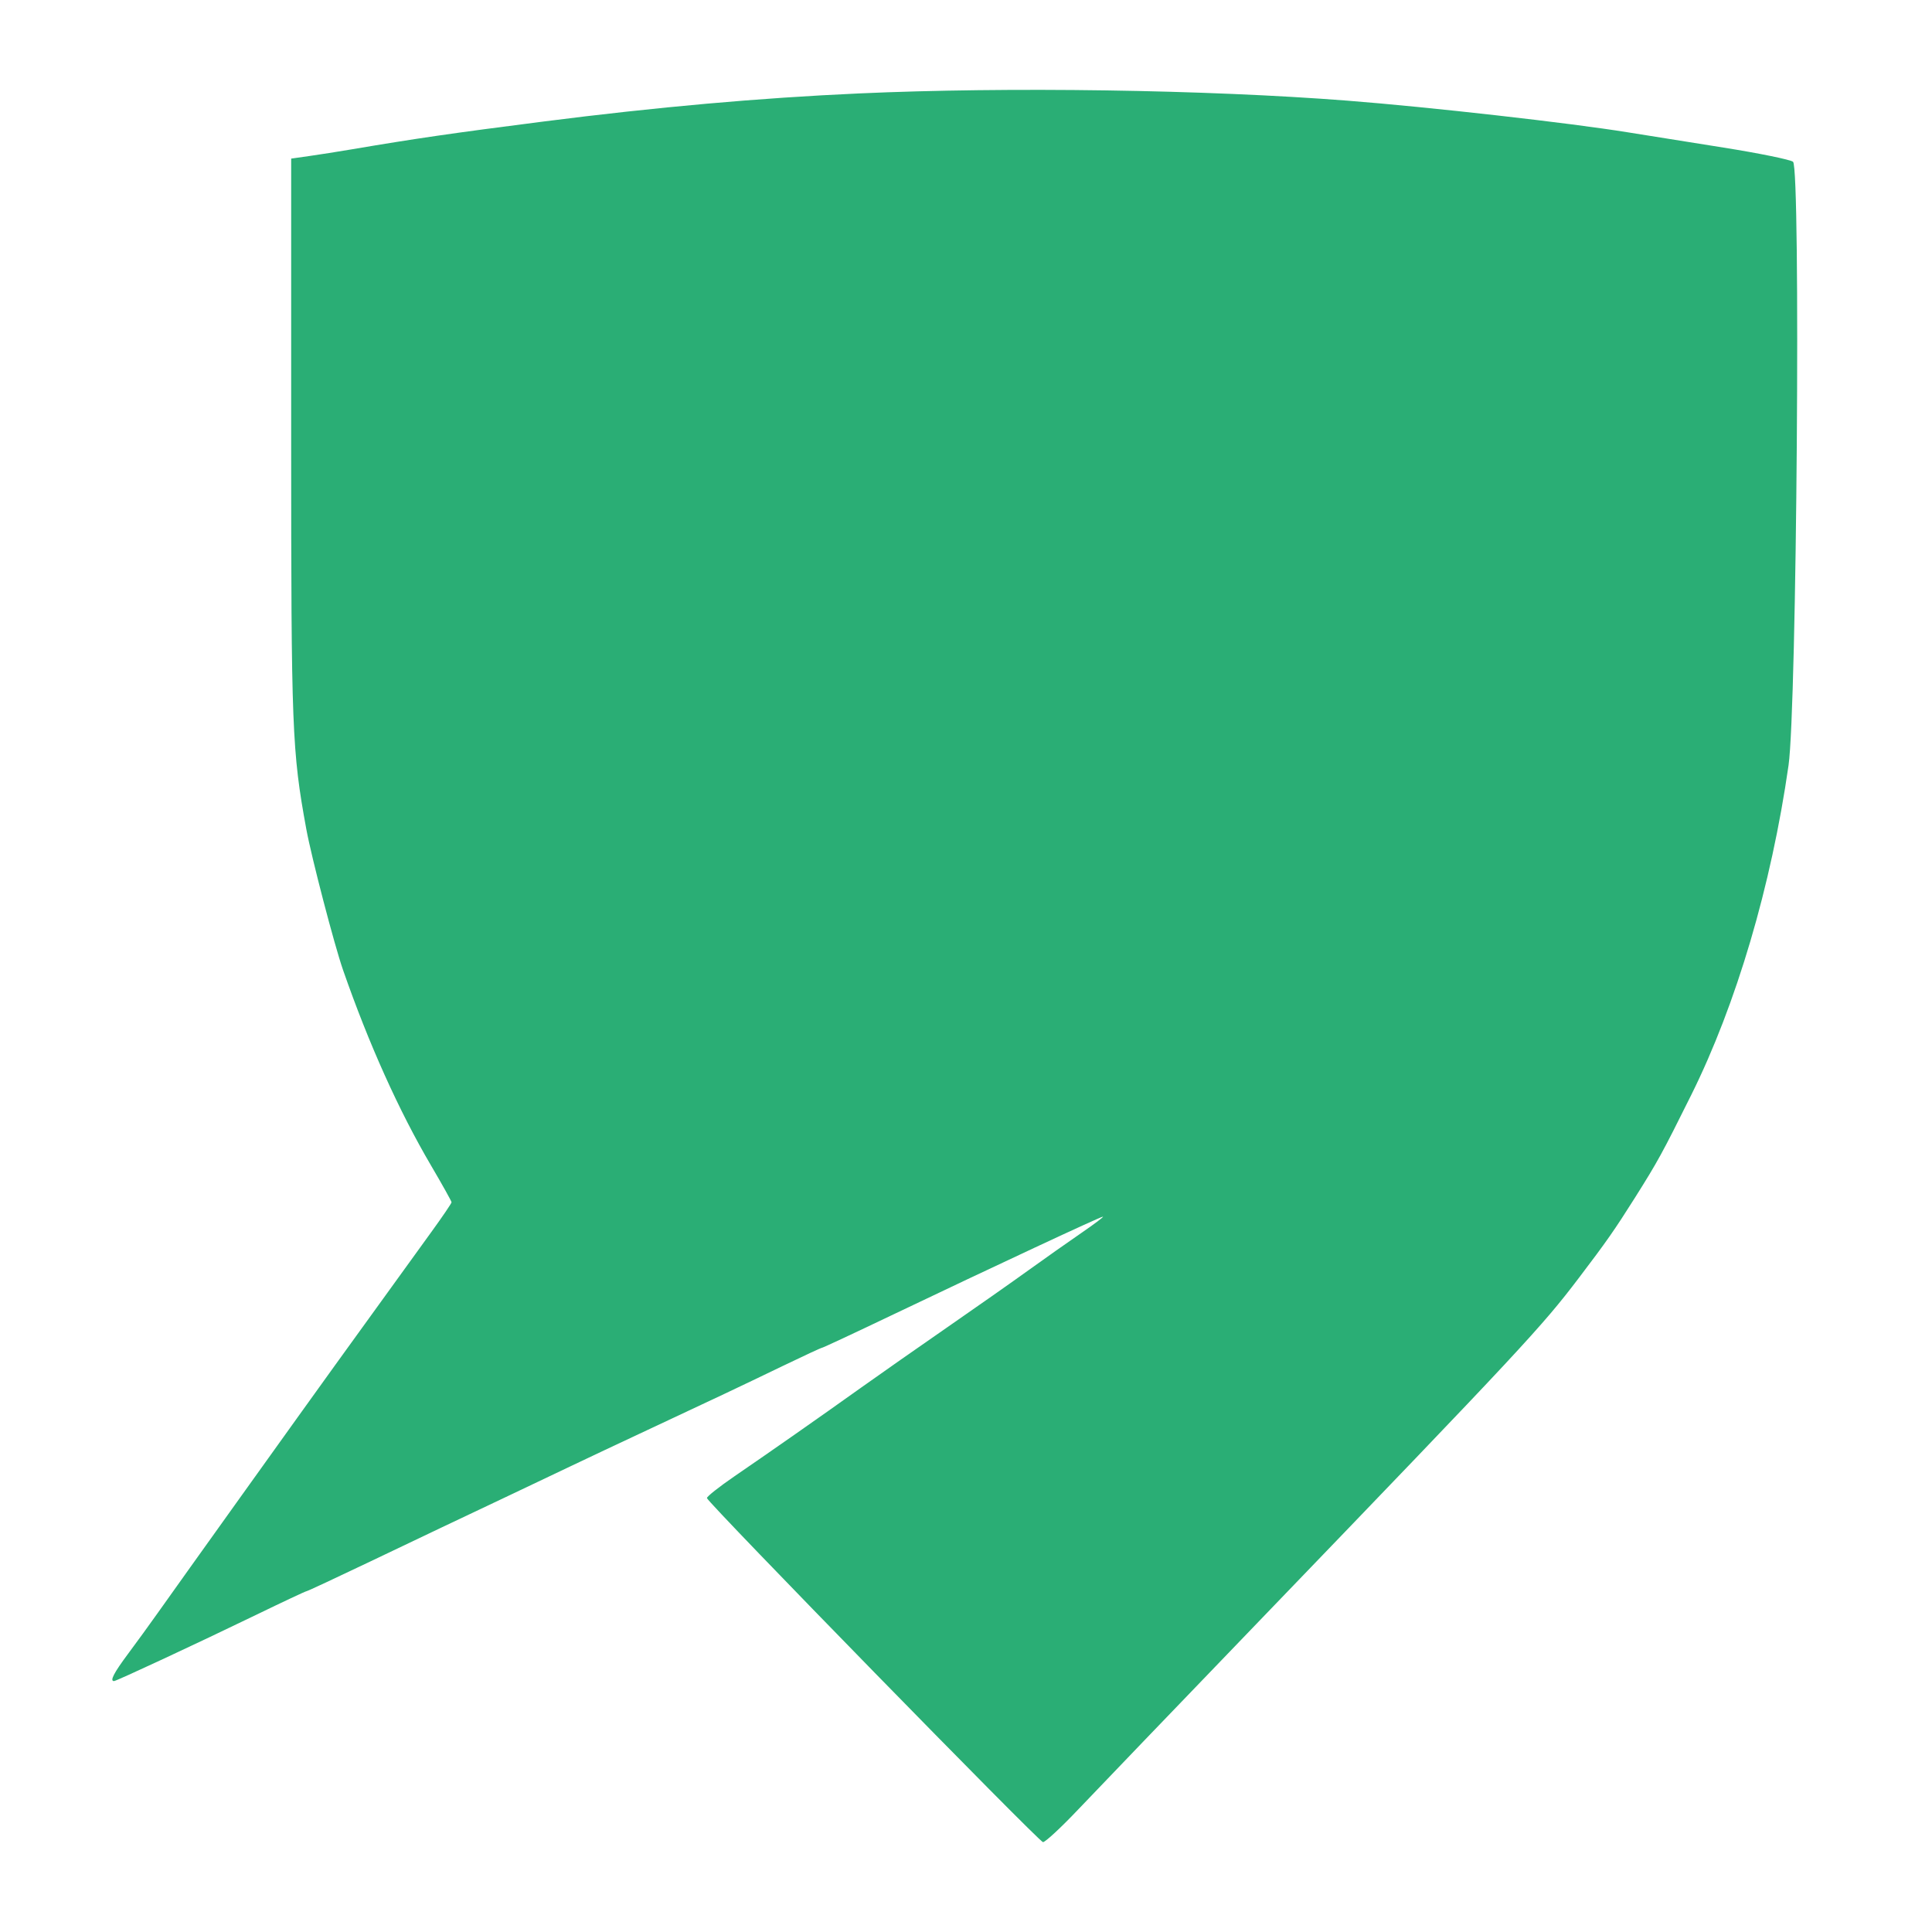 <?xml version="1.0" encoding="UTF-8"?>
<svg xmlns="http://www.w3.org/2000/svg" width="86" height="86" viewBox="0 0 86 86" fill="none">
  <path fill-rule="evenodd" clip-rule="evenodd" d="M38.235 4.159C33.814 4.358 29.238 4.765 24.203 5.408C20.105 5.932 18.546 6.158 15.587 6.659C15.046 6.751 14.233 6.879 13.782 6.943L12.961 7.06V19.647C12.961 32.475 12.998 33.429 13.634 36.903C13.863 38.154 14.882 42.063 15.269 43.175C16.415 46.467 17.754 49.442 19.188 51.883C19.69 52.737 20.1 53.473 20.1 53.518C20.1 53.563 19.697 54.156 19.203 54.837C18.414 55.925 17.599 57.053 14.931 60.748C13.538 62.677 7.964 70.465 7.022 71.798C6.678 72.284 6.083 73.104 5.699 73.619C5.063 74.474 4.879 74.831 5.075 74.831C5.178 74.831 8.782 73.152 11.38 71.893C12.586 71.308 13.605 70.83 13.644 70.83C13.683 70.83 14.949 70.24 16.456 69.52C19.115 68.25 20.144 67.76 22.726 66.539C23.403 66.219 24.585 65.657 25.352 65.29C26.119 64.924 27.67 64.192 28.799 63.665C31.801 62.262 32.952 61.717 34.835 60.808C35.764 60.36 36.554 59.993 36.593 59.993C36.631 59.993 38.014 59.348 39.664 58.559C44.315 56.338 48.986 54.158 49.094 54.158C49.148 54.158 48.721 54.481 48.145 54.876C47.569 55.271 46.507 56.02 45.785 56.54C45.063 57.061 43.438 58.202 42.174 59.077C40.91 59.951 39.175 61.167 38.317 61.778C36.389 63.154 34.363 64.571 32.7 65.71C32.003 66.188 31.449 66.627 31.469 66.687C31.561 66.952 46.26 82 46.427 82C46.531 82 47.238 81.344 47.999 80.541C48.76 79.739 52.453 75.894 56.205 71.997C67.737 60.02 68.618 59.075 70.276 56.891C71.511 55.266 71.871 54.751 72.771 53.324C73.793 51.703 73.99 51.343 75.285 48.737C77.292 44.696 78.845 39.435 79.614 34.068C79.982 31.502 80.16 7.477 79.814 7.201C79.692 7.105 78.301 6.821 76.721 6.57C75.141 6.32 73.221 6.013 72.454 5.889C69.859 5.469 63.616 4.764 59.981 4.481C53.683 3.991 44.873 3.86 38.235 4.159Z" fill="#2AAE75"></path>
</svg>
